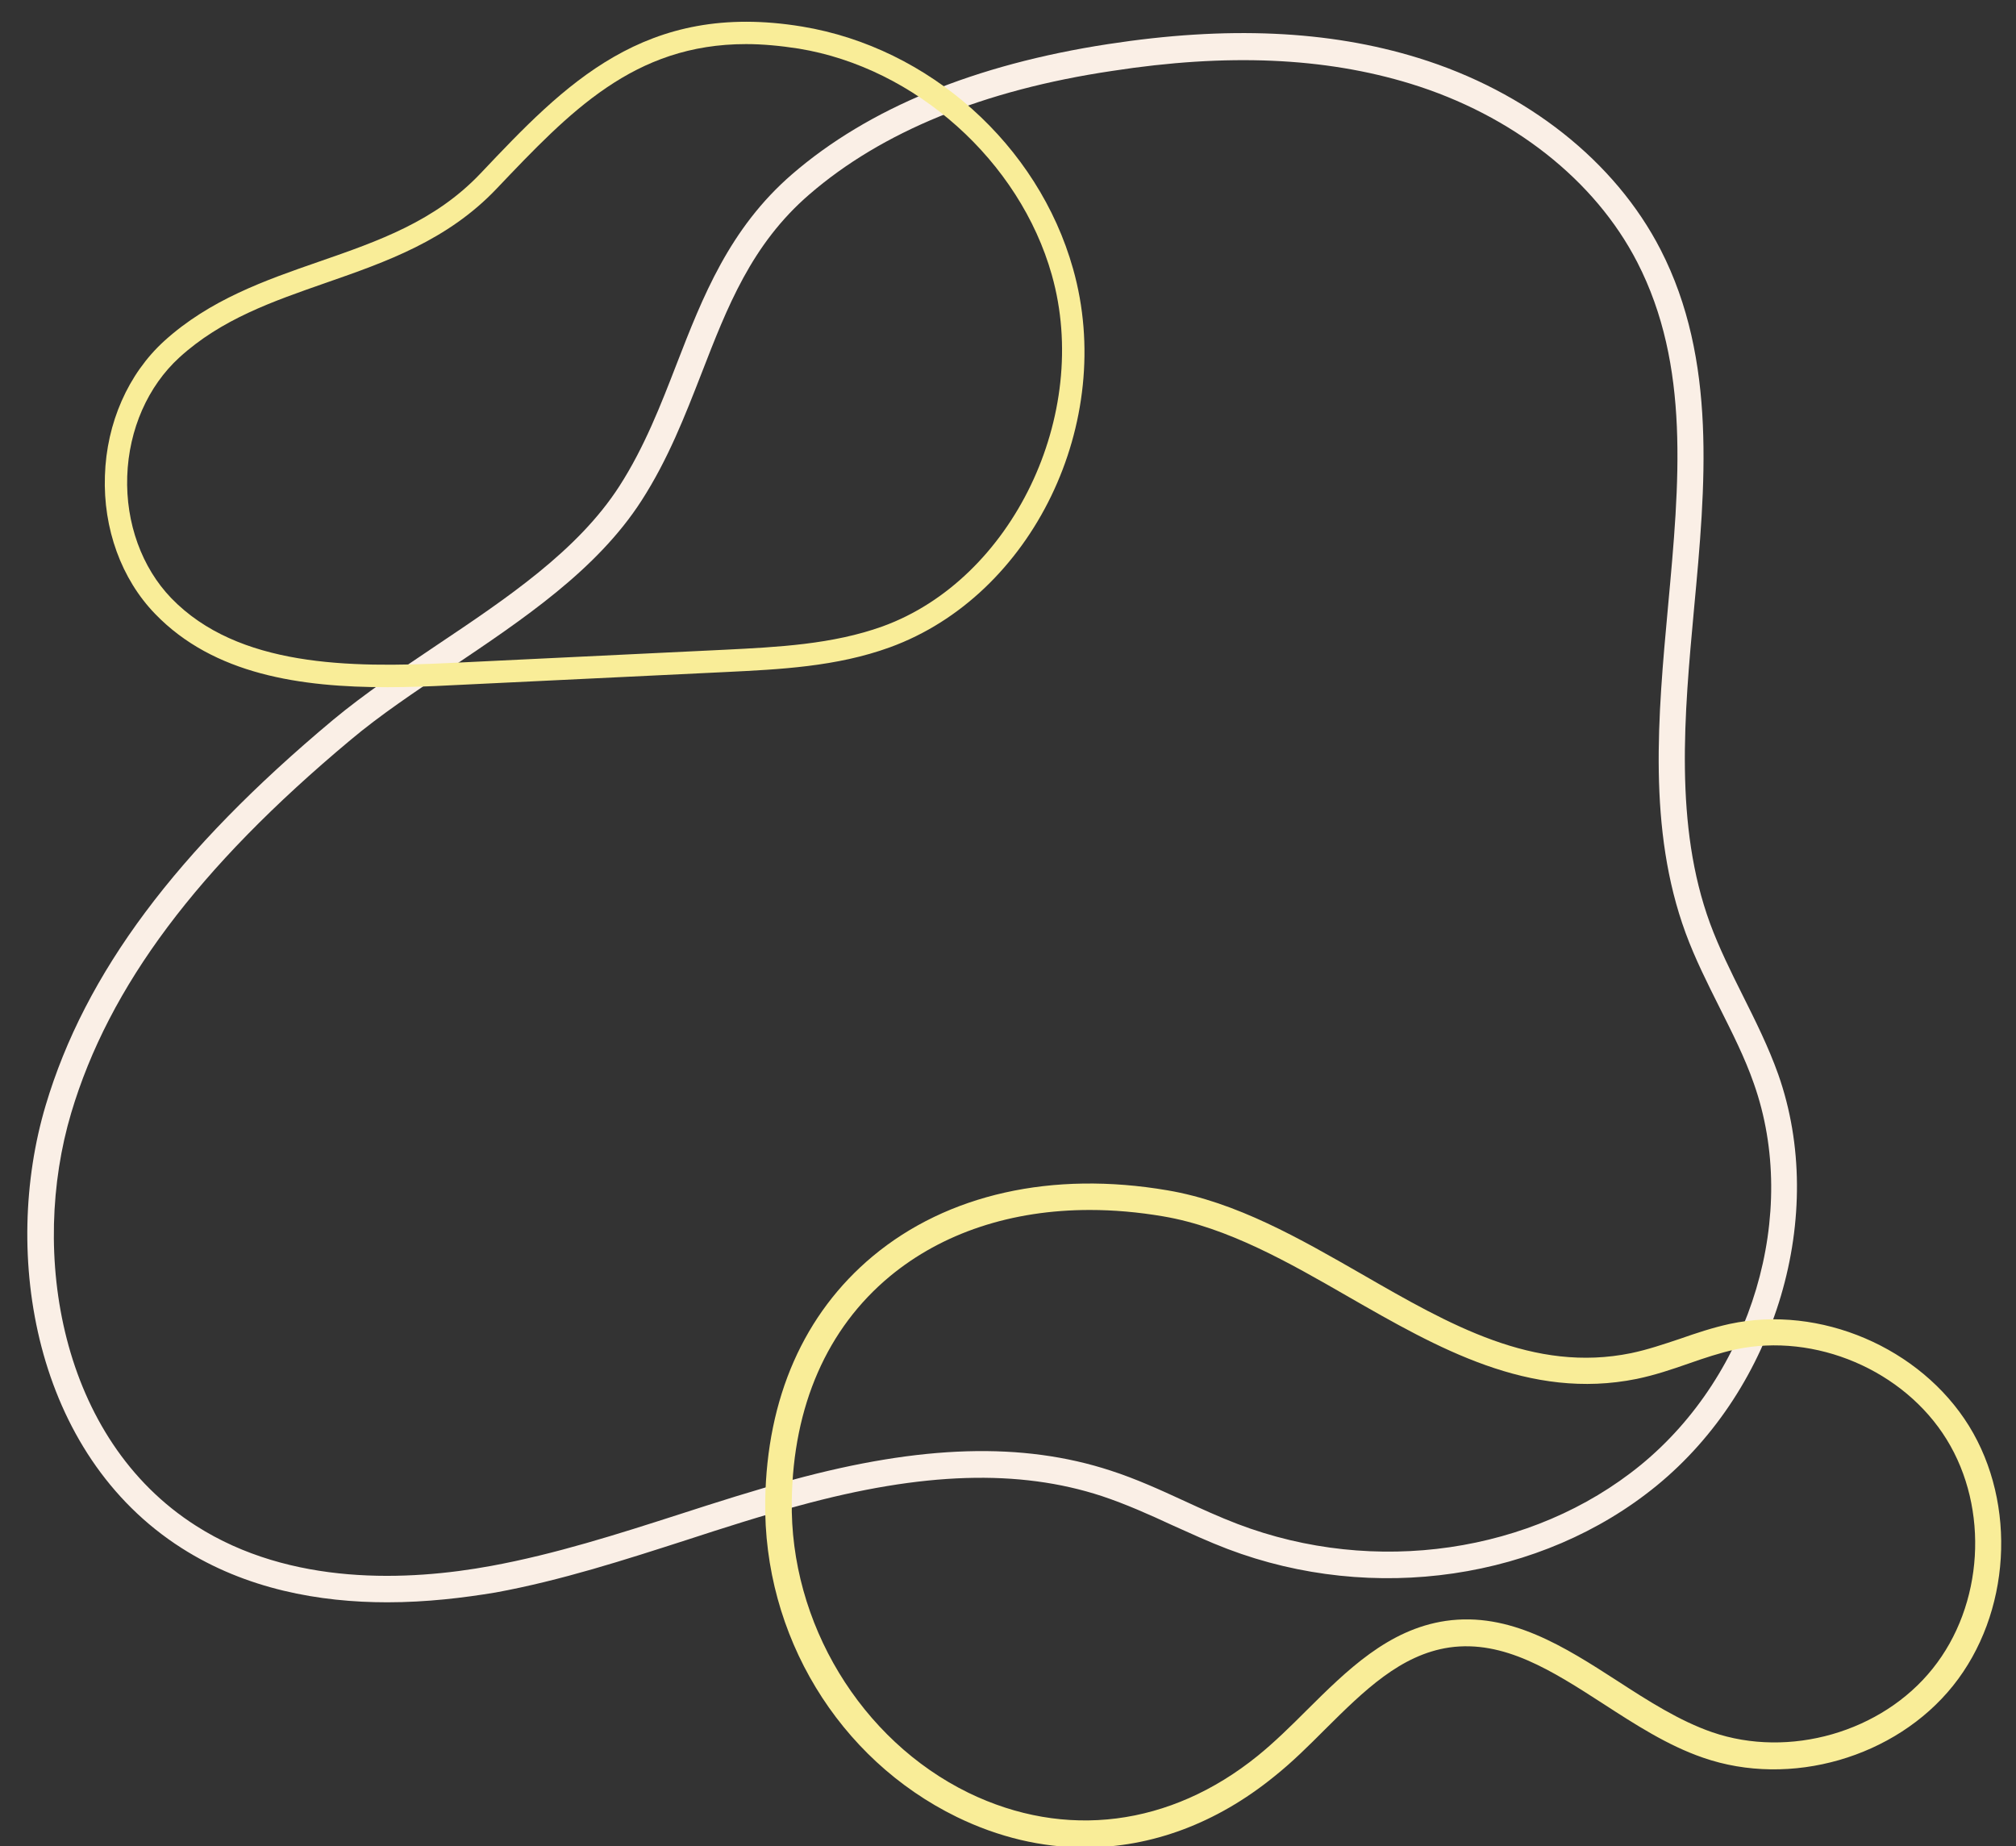 <?xml version="1.0" encoding="UTF-8" standalone="no"?><svg xmlns="http://www.w3.org/2000/svg" xmlns:xlink="http://www.w3.org/1999/xlink" fill="#000000" height="69.5" preserveAspectRatio="xMidYMid meet" version="1" viewBox="8.4 15.8 75.9 69.5" width="75.9" zoomAndPan="magnify"><rect x="8.4" y="15.8" width="75.9" height="69.5" fill="#333333" stroke="none"/><g id="change1_1"><path d="M22.98,76.12c-2.54,0-5.31-0.49-7.74-2.04c-5.57-3.55-6.79-11.07-5.12-16.67c1.48-4.97,4.92-9.58,10.82-14.51 c1.18-0.98,2.56-1.91,3.9-2.81c2.61-1.75,5.31-3.55,6.88-5.99c0.94-1.46,1.56-3.06,2.16-4.61c0.97-2.5,1.98-5.09,4.34-7.13l0,0 c2.87-2.48,6.88-4.13,11.9-4.9c4.48-0.69,8.3-0.52,11.67,0.52c4.09,1.26,7.42,3.89,9.13,7.22c2.13,4.15,1.69,8.9,1.26,13.5 c-0.37,4.02-0.75,8.17,0.6,11.86c0.34,0.92,0.79,1.83,1.23,2.71c0.48,0.96,0.97,1.94,1.34,2.98c1.86,5.28-0.07,11.79-4.58,15.48 c-4.33,3.54-10.67,4.47-16.16,2.38c-0.71-0.27-1.4-0.59-2.07-0.89c-0.86-0.4-1.76-0.8-2.66-1.1c-3.12-1.02-6.74-0.91-11.39,0.36 c-1.42,0.38-2.85,0.84-4.23,1.29c-2.33,0.75-4.74,1.53-7.2,1.98C25.86,75.95,24.46,76.12,22.98,76.12z M38.87,23.12 c-2.18,1.88-3.09,4.24-4.06,6.74c-0.62,1.59-1.26,3.24-2.26,4.79c-1.68,2.61-4.47,4.47-7.16,6.28c-1.38,0.92-2.68,1.79-3.81,2.74 c-5.74,4.8-9.08,9.26-10.5,14.03c-1.56,5.24-0.45,12.26,4.7,15.54c3.57,2.28,8.01,2.08,11.11,1.51c2.4-0.44,4.78-1.2,7.08-1.94 c1.39-0.45,2.83-0.91,4.27-1.3c4.86-1.32,8.66-1.43,11.97-0.35c0.96,0.31,1.88,0.73,2.77,1.14c0.65,0.3,1.33,0.61,2.01,0.87 c5.16,1.97,11.11,1.1,15.17-2.21c4.2-3.43,6-9.48,4.27-14.37c-0.34-0.98-0.83-1.94-1.29-2.86c-0.45-0.9-0.92-1.83-1.28-2.81 c-1.43-3.9-1.04-8.17-0.66-12.3c0.43-4.66,0.84-9.06-1.16-12.95c-1.59-3.09-4.7-5.54-8.54-6.72c-3.23-0.99-6.9-1.15-11.23-0.48 C45.43,19.19,41.6,20.76,38.87,23.12L38.87,23.12z" fill="#faefe6"/></g><g id="change2_1"><path d="M22.98,41.67c-3.25,0-6.53-0.47-8.74-2.76c-1.27-1.31-1.96-3.21-1.89-5.2c0.06-1.99,0.88-3.84,2.23-5.07 c1.72-1.56,3.81-2.29,5.83-2.99c2.25-0.78,4.37-1.52,6.08-3.32c3.17-3.35,6.18-6.51,12.11-5.53l0,0c4.79,0.79,8.89,4.46,10.2,9.12 c1.63,5.77-1.53,12.3-6.9,14.25c-2.01,0.73-4.14,0.83-6.19,0.93l-10.37,0.5C24.57,41.64,23.78,41.67,22.98,41.67z M36.49,17.46 c-4.23,0-6.64,2.55-9.39,5.44c-1.85,1.95-4.17,2.76-6.41,3.54c-2.03,0.71-3.95,1.37-5.54,2.82c-1.18,1.08-1.9,2.7-1.96,4.47 c-0.06,1.76,0.55,3.44,1.66,4.59c2.51,2.59,6.72,2.62,10.46,2.44l10.37-0.5c2-0.1,4.06-0.2,5.95-0.88 c4.88-1.77,7.86-7.96,6.37-13.23c-1.21-4.29-5.13-7.8-9.53-8.52l0,0C37.76,17.52,37.1,17.46,36.49,17.46z" fill="#f9ed98"/></g><g id="change2_2"><path d="M49.25,85.35c-1.62,0-3.25-0.38-4.83-1.15c-4.46-2.18-7.29-6.85-7.21-11.91c0.06-3.87,1.46-7.04,4.05-9.2 c2.81-2.34,6.76-3.22,11.09-2.48c2.6,0.44,4.99,1.82,7.31,3.15c3.33,1.92,6.48,3.73,10.15,2.98l0,0c0.62-0.13,1.21-0.33,1.84-0.54 c0.6-0.21,1.23-0.42,1.87-0.56c3.4-0.73,7.18,0.89,9.01,3.84c1.82,2.95,1.57,7.07-0.6,9.78c-2.17,2.71-6.13,3.85-9.41,2.71 c-1.34-0.46-2.57-1.26-3.76-2.03c-1.92-1.24-3.74-2.41-5.79-2.12c-1.84,0.27-3.22,1.63-4.68,3.08c-0.61,0.61-1.24,1.24-1.92,1.78 C54.19,84.45,51.74,85.35,49.25,85.35z M49.43,61.35c-2.94,0-5.55,0.86-7.53,2.5c-2.36,1.96-3.64,4.88-3.69,8.44 c-0.08,4.6,2.6,9.02,6.65,11c3.64,1.77,7.6,1.27,10.89-1.39c0.63-0.51,1.25-1.12,1.84-1.71c1.51-1.5,3.07-3.05,5.24-3.37 c2.42-0.35,4.48,0.98,6.48,2.27c1.14,0.74,2.33,1.5,3.55,1.92c2.9,1,6.39,0,8.3-2.39c1.92-2.39,2.14-6.02,0.53-8.63 c-1.61-2.61-4.95-4.03-7.95-3.39c-0.59,0.13-1.16,0.32-1.76,0.53c-0.63,0.22-1.28,0.44-1.96,0.58l0,0 c-4.05,0.82-7.5-1.17-10.85-3.09c-2.24-1.29-4.56-2.62-6.98-3.03C51.25,61.43,50.32,61.35,49.43,61.35z" fill="#f9ed98"/></g></svg>